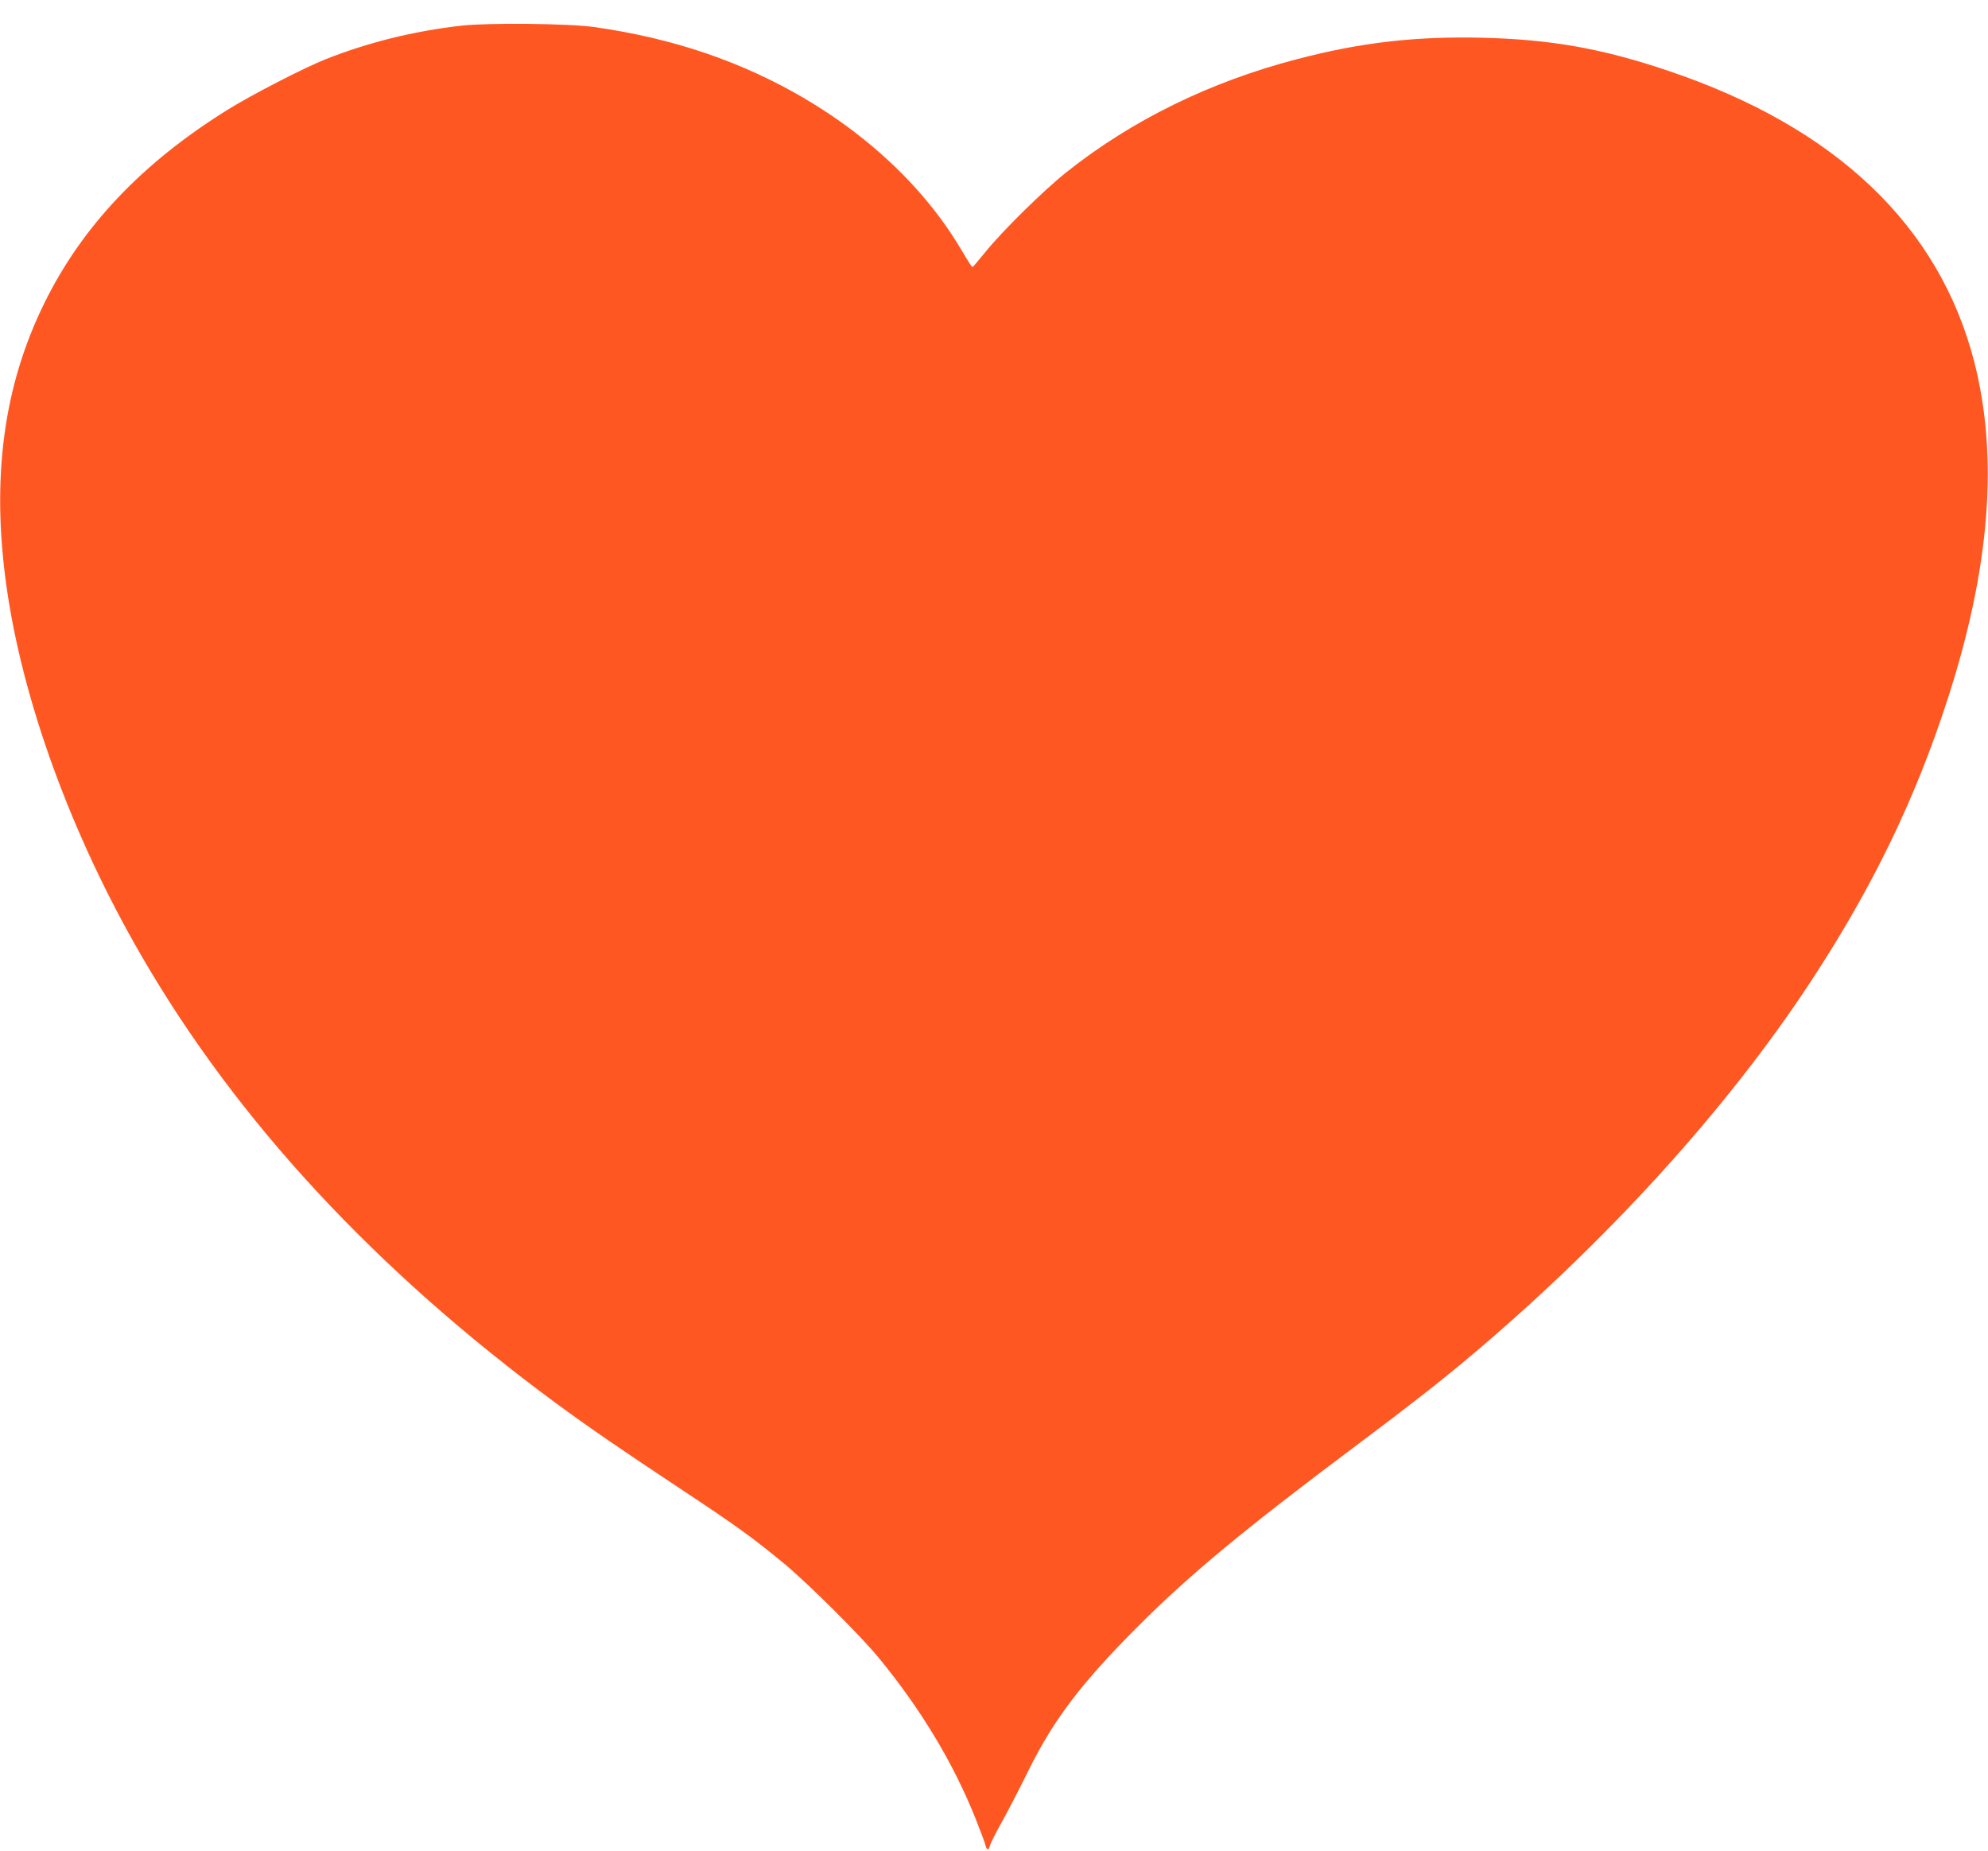 <?xml version="1.0" standalone="no"?>
<!DOCTYPE svg PUBLIC "-//W3C//DTD SVG 20010904//EN"
 "http://www.w3.org/TR/2001/REC-SVG-20010904/DTD/svg10.dtd">
<svg version="1.0" xmlns="http://www.w3.org/2000/svg"
 width="1280pt" height="1192pt" viewBox="0 0 1280 1192"
 preserveAspectRatio="xMidYMid meet">
<g transform="translate(0,1192) scale(0.1,-0.1)"
fill="#ff5722" stroke="none">
<path d="M2973 11755 c-309 -35 -599 -107 -878 -217 -138 -55 -474 -228 -630
-325 -551 -343 -937 -751 -1180 -1246 -262 -533 -341 -1123 -244 -1817 103
-741 418 -1605 868 -2382 614 -1062 1508 -2027 2671 -2884 221 -162 420 -299
825 -567 334 -221 447 -303 649 -470 153 -128 486 -459 602 -600 276 -336 483
-681 627 -1042 30 -77 59 -152 62 -167 9 -35 21 -36 29 -2 4 15 36 79 72 143
36 64 115 216 175 338 164 332 342 566 709 933 328 329 684 624 1400 1160 356
267 549 418 740 579 875 737 1647 1587 2184 2403 399 607 676 1177 885 1823
274 843 330 1562 172 2177 -226 874 -888 1506 -1961 1869 -429 146 -761 205
-1205 216 -431 10 -782 -30 -1190 -137 -563 -146 -1068 -394 -1490 -730 -148
-118 -415 -381 -524 -517 -41 -51 -77 -93 -80 -93 -3 0 -35 49 -70 109 -330
561 -933 1025 -1646 1268 -229 78 -466 133 -720 169 -164 23 -681 28 -852 9z"/>
</g>
</svg>
